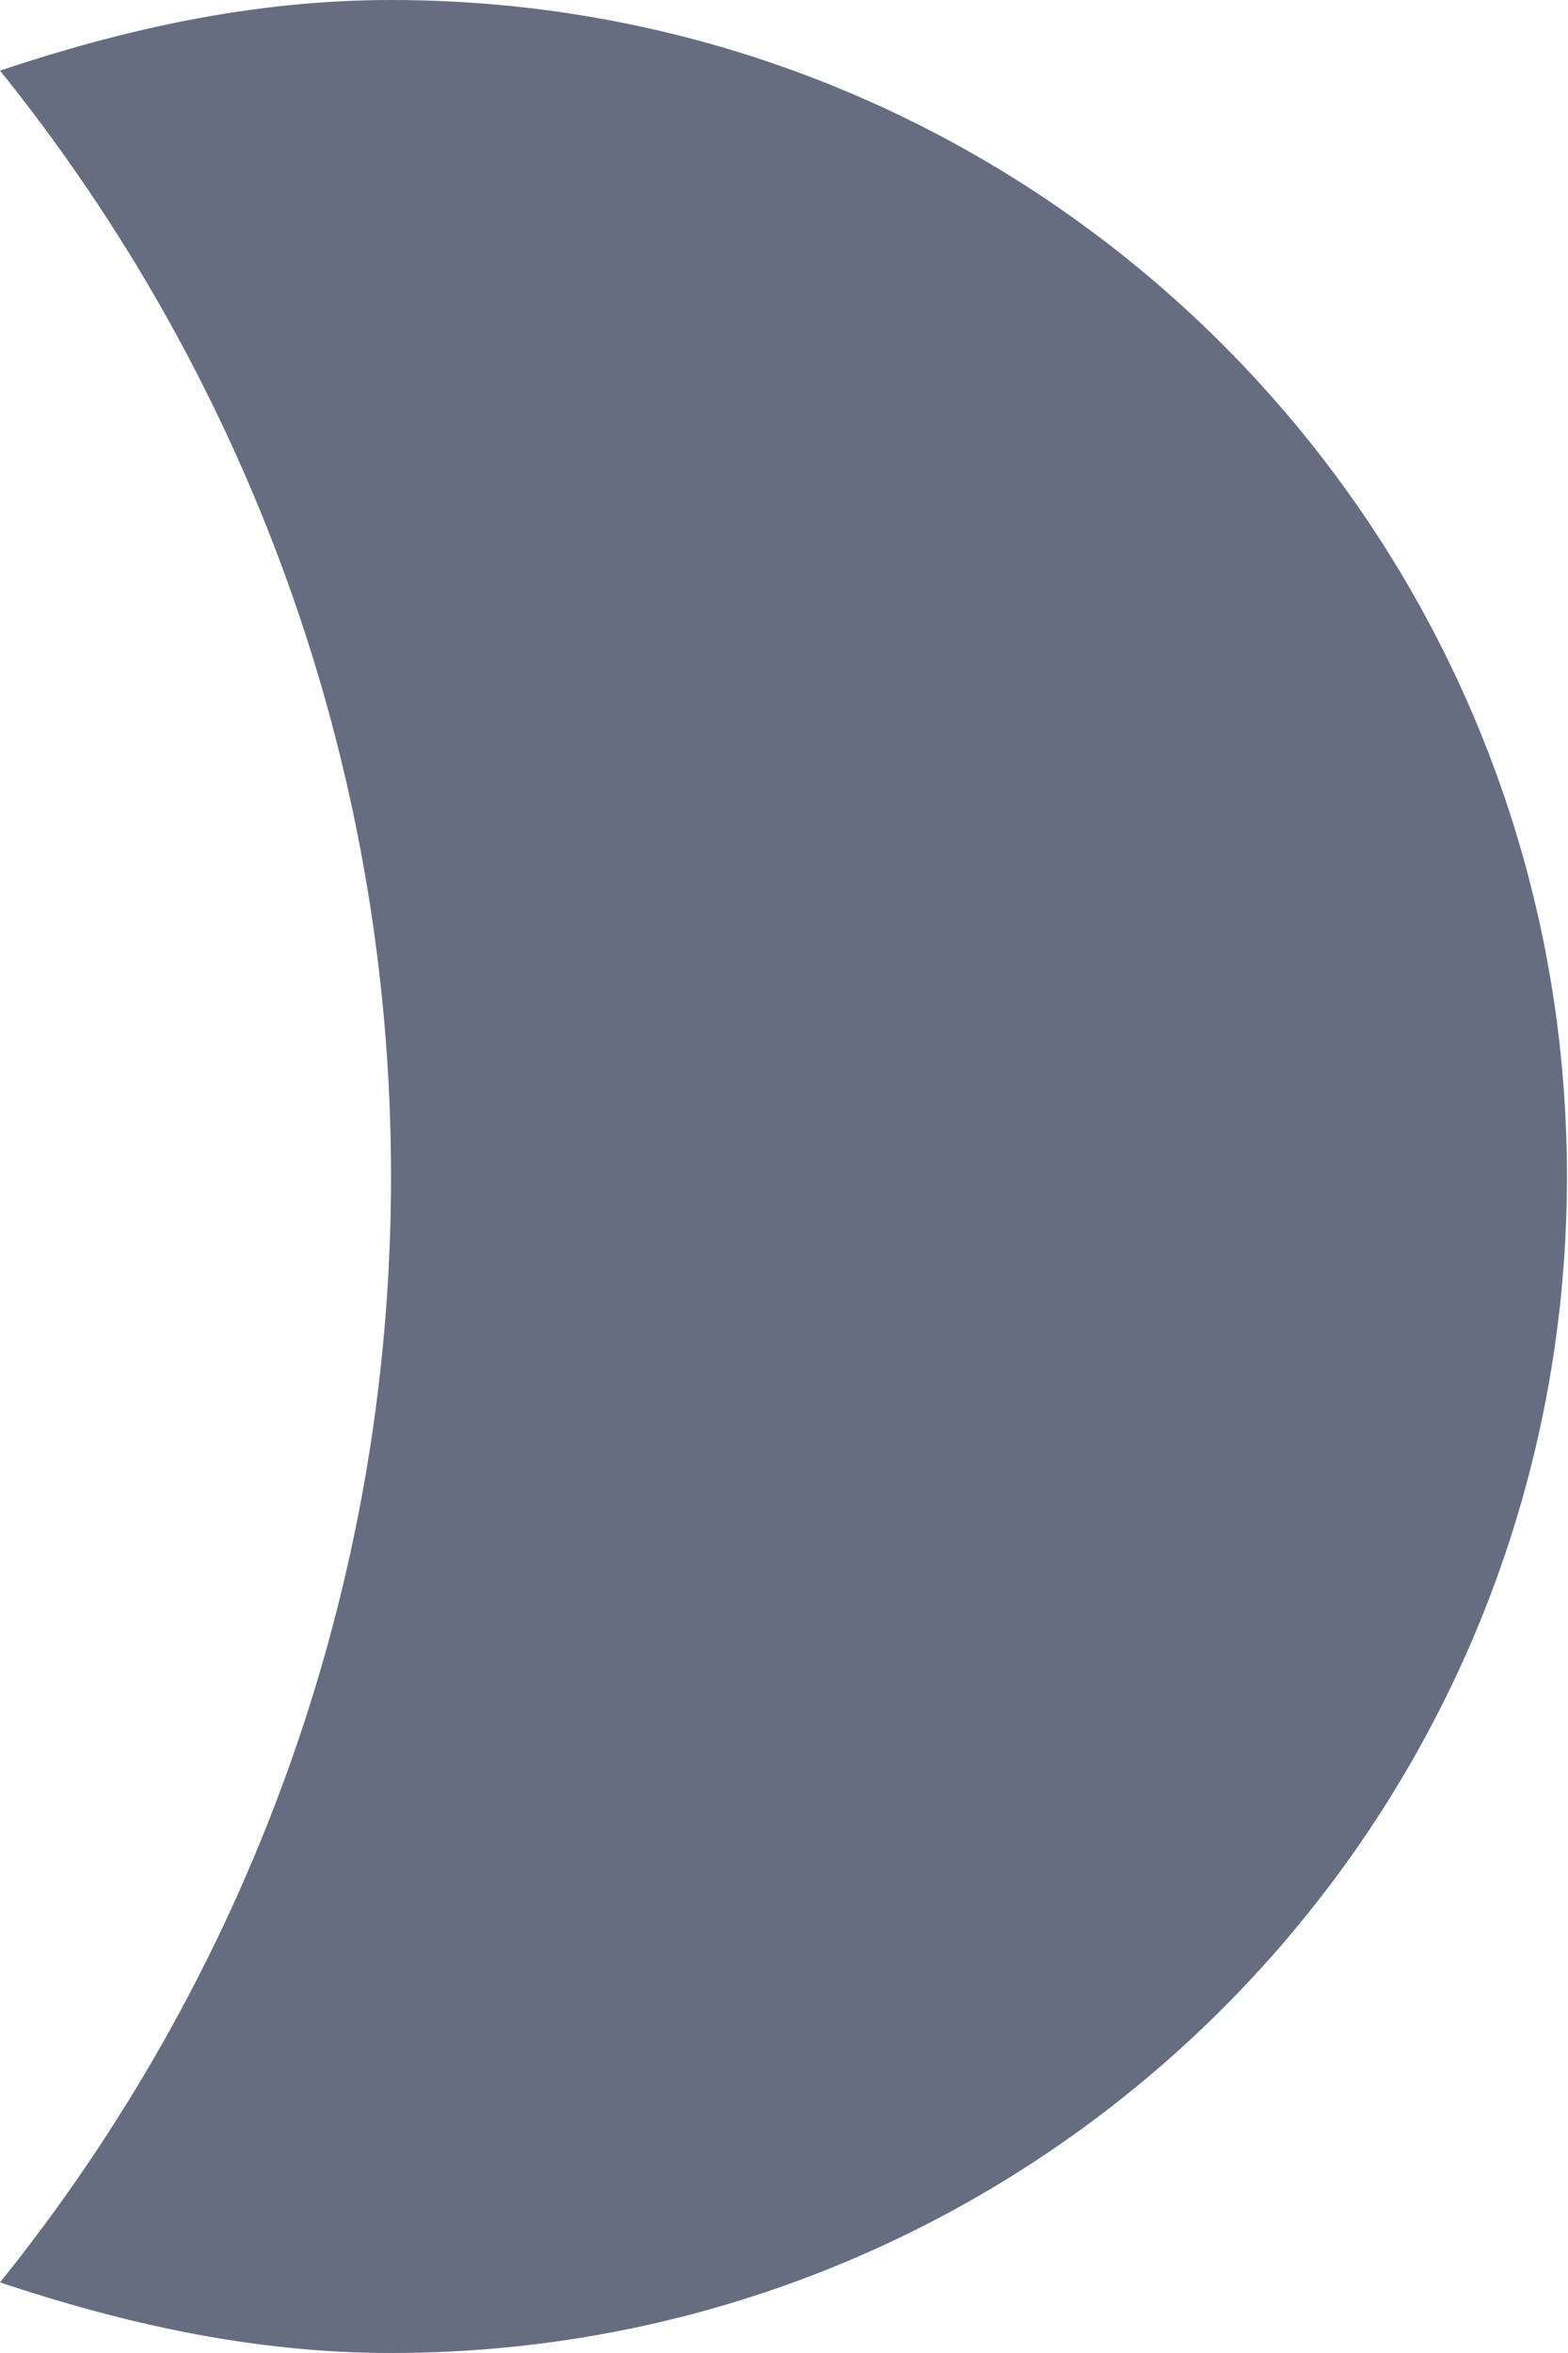 <?xml version="1.0" encoding="UTF-8"?> <svg xmlns="http://www.w3.org/2000/svg" width="18" height="27" viewBox="0 0 18 27" fill="none"> <path d="M4.489 27C11.947 27 17.988 20.959 17.988 13.5C17.988 6.041 11.947 0 4.489 0C2.902 0 1.417 0.337 0 0.81C2.801 4.286 4.489 8.707 4.489 13.5C4.489 18.292 2.801 22.713 0 26.19C1.417 26.662 2.902 27 4.489 27Z" fill="#666D81"></path> </svg> 